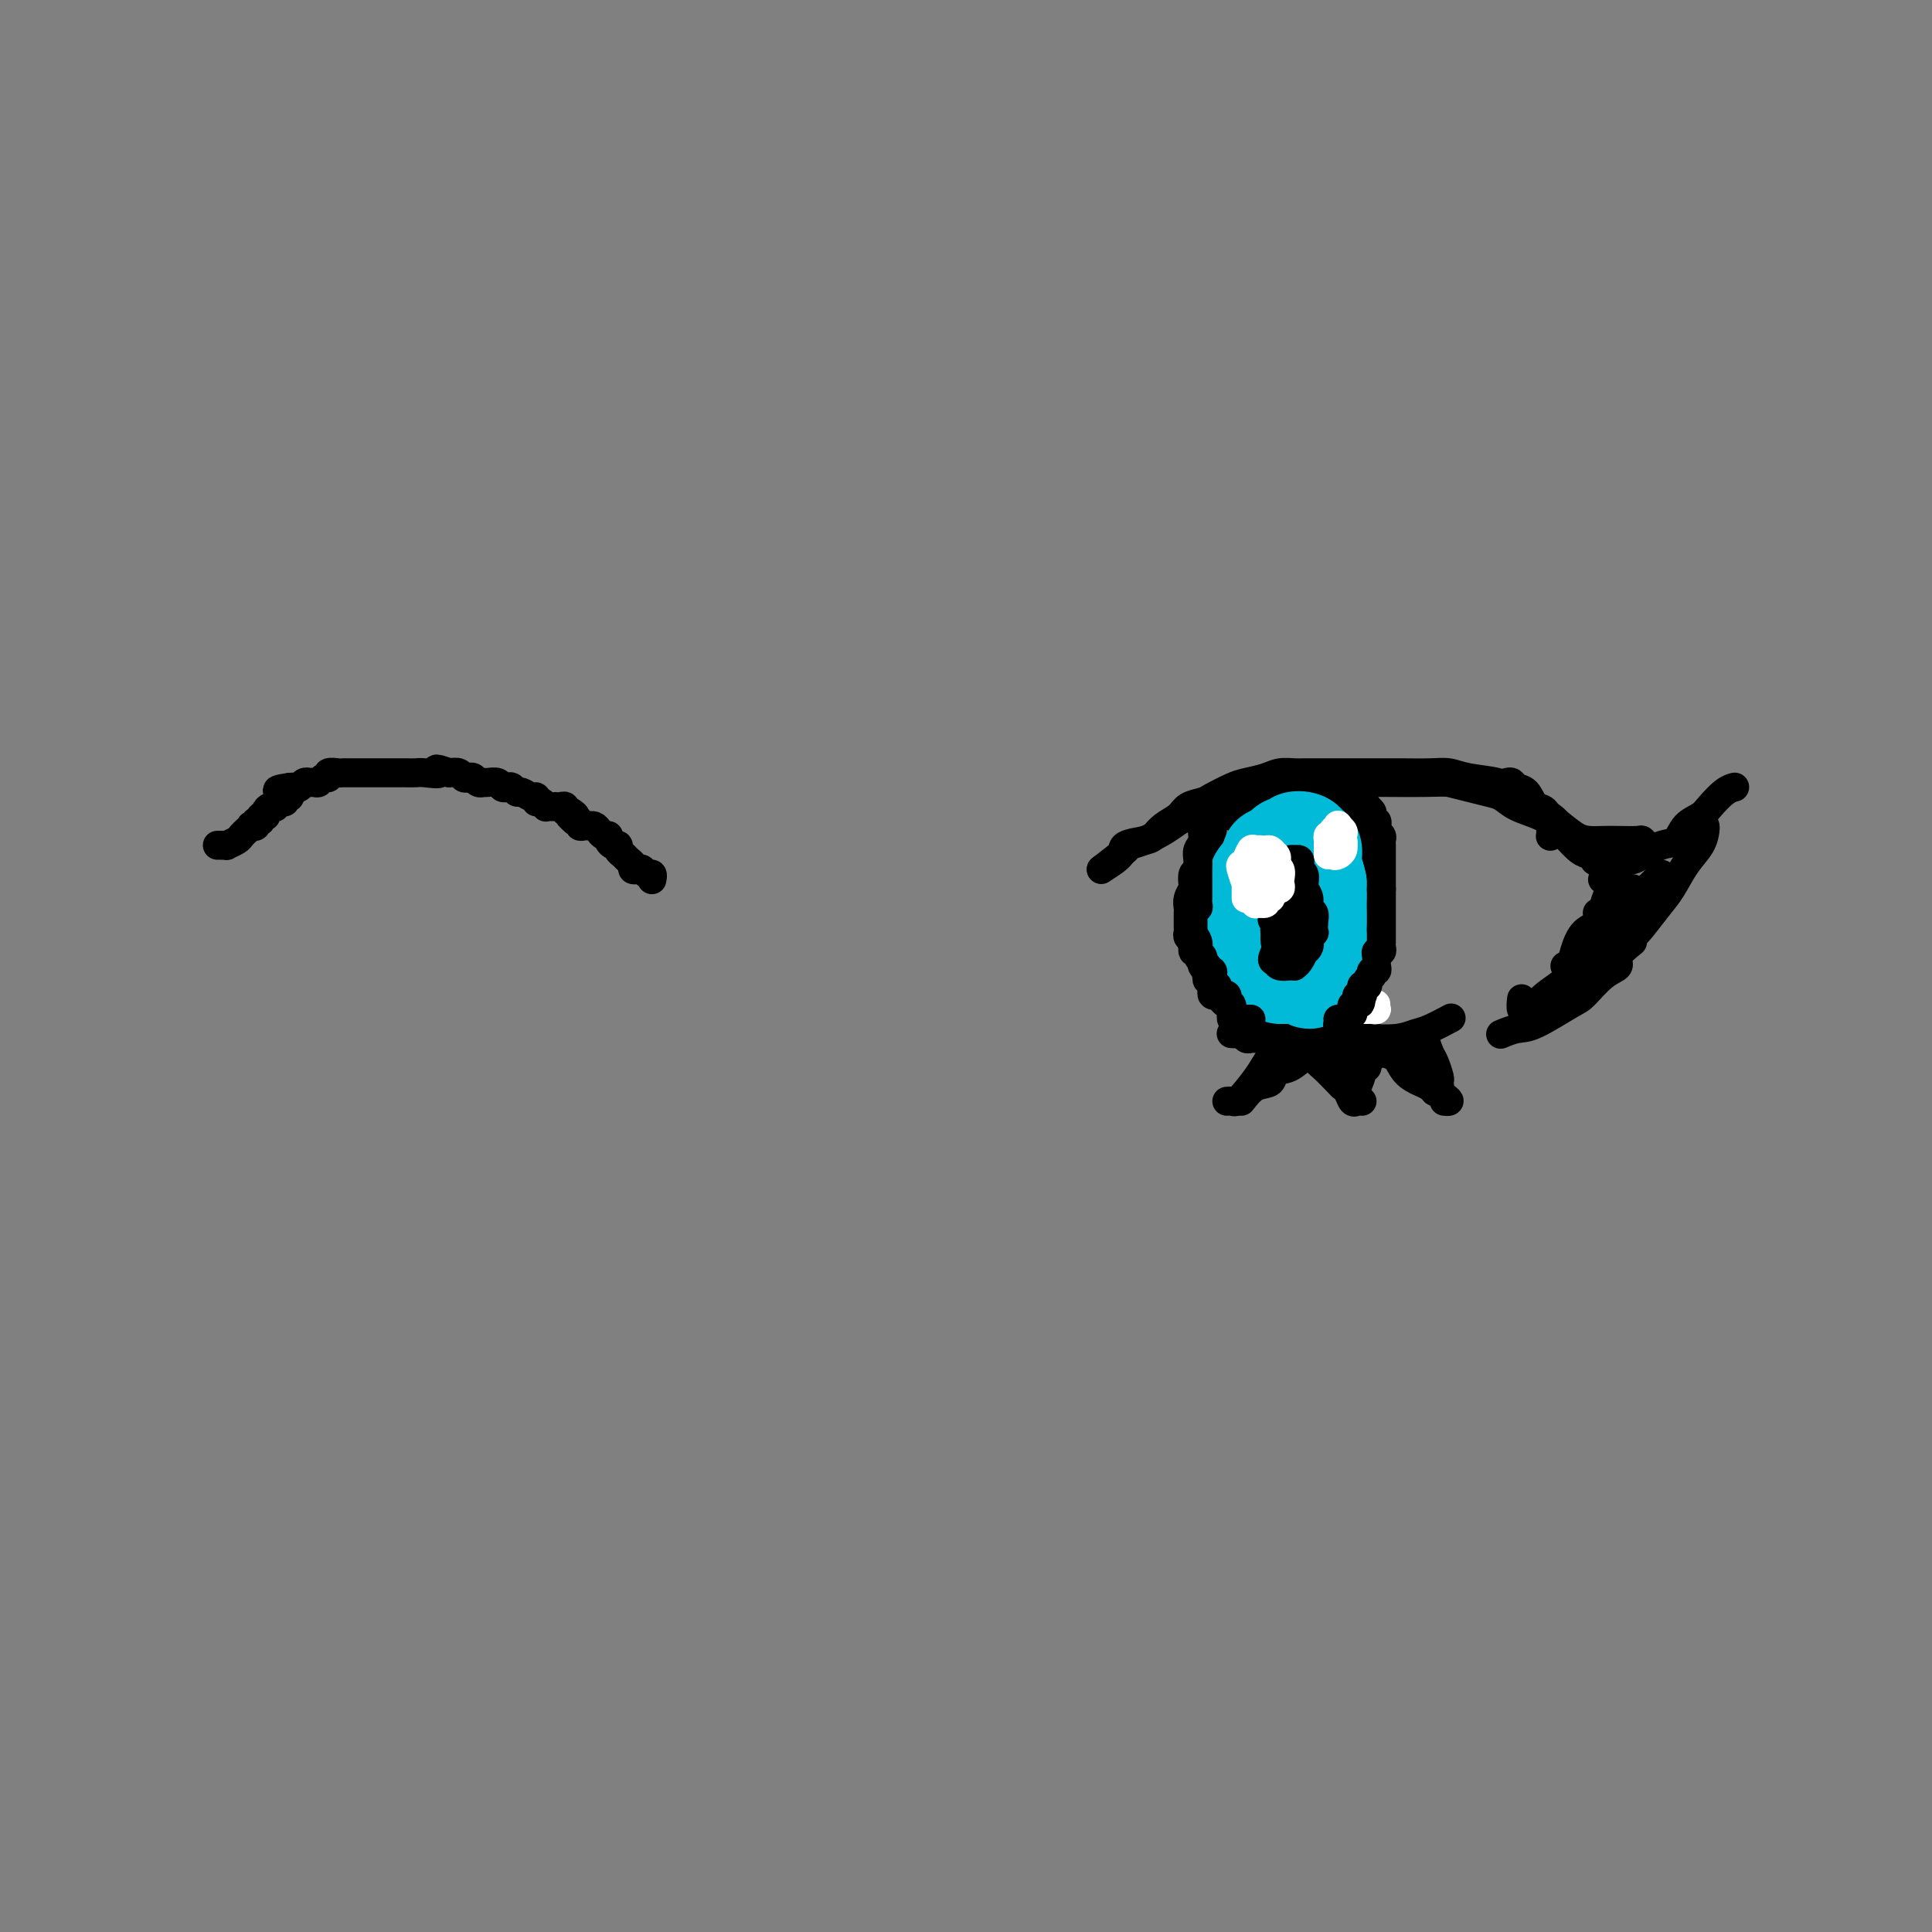 <svg viewBox='0 0 400 400' version='1.1' xmlns='http://www.w3.org/2000/svg' xmlns:xlink='http://www.w3.org/1999/xlink'><rect x="0" y="0" width="400" height="400" fill="#808080" stroke="none"/><g fill='none' stroke='#000000' stroke-width='6' stroke-linecap='round' stroke-linejoin='round'><path d='M228,180c1.685,-1.067 3.371,-2.134 4,-3c0.629,-0.866 0.203,-1.530 1,-2c0.797,-0.470 2.817,-0.745 4,-1c1.183,-0.255 1.528,-0.488 2,-1c0.472,-0.512 1.069,-1.302 2,-2c0.931,-0.698 2.196,-1.304 3,-2c0.804,-0.696 1.148,-1.482 2,-2c0.852,-0.518 2.213,-0.769 3,-1c0.787,-0.231 1.000,-0.444 2,-1c1.000,-0.556 2.786,-1.455 4,-2c1.214,-0.545 1.856,-0.734 3,-1c1.144,-0.266 2.788,-0.607 4,-1c1.212,-0.393 1.991,-0.837 3,-1c1.009,-0.163 2.250,-0.044 3,0c0.750,0.044 1.011,0.012 2,0c0.989,-0.012 2.706,-0.003 4,0c1.294,0.003 2.166,0.001 3,0c0.834,-0.001 1.630,-0.001 3,0c1.370,0.001 3.315,0.003 5,0c1.685,-0.003 3.109,-0.013 5,0c1.891,0.013 4.248,0.047 6,0c1.752,-0.047 2.898,-0.174 4,0c1.102,0.174 2.161,0.651 4,1c1.839,0.349 4.460,0.572 6,1c1.540,0.428 2.001,1.062 3,2c0.999,0.938 2.536,2.179 4,3c1.464,0.821 2.856,1.221 4,2c1.144,0.779 2.041,1.937 3,3c0.959,1.063 1.979,2.032 3,3'/><path d='M327,175c3.650,2.581 4.274,2.534 5,3c0.726,0.466 1.556,1.444 2,2c0.444,0.556 0.504,0.688 0,1c-0.504,0.312 -1.573,0.803 -2,1c-0.427,0.197 -0.214,0.098 0,0'/><path d='M228,180c2.064,-1.595 4.127,-3.190 5,-4c0.873,-0.810 0.554,-0.835 1,-1c0.446,-0.165 1.655,-0.471 3,-1c1.345,-0.529 2.826,-1.283 4,-2c1.174,-0.717 2.041,-1.397 3,-2c0.959,-0.603 2.012,-1.128 4,-2c1.988,-0.872 4.913,-2.090 7,-3c2.087,-0.910 3.337,-1.513 5,-2c1.663,-0.487 3.741,-0.859 5,-1c1.259,-0.141 1.700,-0.052 3,0c1.300,0.052 3.459,0.066 5,0c1.541,-0.066 2.465,-0.214 3,0c0.535,0.214 0.683,0.788 1,1c0.317,0.212 0.805,0.060 1,0c0.195,-0.060 0.098,-0.030 0,0'/><path d='M255,169c1.622,-1.169 3.243,-2.338 4,-3c0.757,-0.662 0.648,-0.819 1,-1c0.352,-0.181 1.165,-0.388 2,-1c0.835,-0.612 1.691,-1.628 4,-2c2.309,-0.372 6.069,-0.100 9,0c2.931,0.100 5.033,0.029 7,0c1.967,-0.029 3.800,-0.016 6,0c2.200,0.016 4.767,0.036 7,0c2.233,-0.036 4.132,-0.128 6,0c1.868,0.128 3.706,0.474 6,1c2.294,0.526 5.046,1.230 7,2c1.954,0.770 3.112,1.604 4,2c0.888,0.396 1.506,0.354 2,1c0.494,0.646 0.864,1.982 1,3c0.136,1.018 0.039,1.720 0,2c-0.039,0.280 -0.019,0.140 0,0'/><path d='M300,162c1.314,0.327 2.627,0.654 4,1c1.373,0.346 2.805,0.712 4,1c1.195,0.288 2.153,0.499 3,1c0.847,0.501 1.581,1.294 3,2c1.419,0.706 3.521,1.327 5,2c1.479,0.673 2.333,1.399 3,2c0.667,0.601 1.146,1.077 2,2c0.854,0.923 2.082,2.292 3,3c0.918,0.708 1.525,0.753 2,1c0.475,0.247 0.818,0.695 1,1c0.182,0.305 0.203,0.467 1,0c0.797,-0.467 2.371,-1.562 3,-2c0.629,-0.438 0.315,-0.219 0,0'/><path d='M312,162c0.361,-0.102 0.721,-0.205 1,0c0.279,0.205 0.476,0.716 1,1c0.524,0.284 1.375,0.339 2,1c0.625,0.661 1.024,1.928 2,3c0.976,1.072 2.528,1.947 4,3c1.472,1.053 2.864,2.282 4,3c1.136,0.718 2.016,0.923 3,1c0.984,0.077 2.071,0.024 3,0c0.929,-0.024 1.699,-0.020 3,0c1.301,0.020 3.132,0.057 4,0c0.868,-0.057 0.772,-0.208 1,0c0.228,0.208 0.779,0.774 1,1c0.221,0.226 0.110,0.113 0,0'/><path d='M329,176c0.852,0.425 1.705,0.850 2,1c0.295,0.150 0.033,0.027 0,0c-0.033,-0.027 0.163,0.044 1,0c0.837,-0.044 2.314,-0.201 3,0c0.686,0.201 0.582,0.760 1,1c0.418,0.240 1.357,0.160 2,0c0.643,-0.160 0.991,-0.399 2,-1c1.009,-0.601 2.678,-1.563 4,-2c1.322,-0.437 2.297,-0.348 3,-1c0.703,-0.652 1.134,-2.045 2,-3c0.866,-0.955 2.166,-1.471 3,-2c0.834,-0.529 1.203,-1.070 2,-2c0.797,-0.930 2.022,-2.251 3,-3c0.978,-0.749 1.708,-0.928 2,-1c0.292,-0.072 0.146,-0.036 0,0'/><path d='M353,171c0.042,0.169 0.085,0.339 0,1c-0.085,0.661 -0.296,1.814 -1,3c-0.704,1.186 -1.900,2.405 -3,4c-1.100,1.595 -2.102,3.566 -3,5c-0.898,1.434 -1.691,2.332 -3,4c-1.309,1.668 -3.134,4.107 -4,5c-0.866,0.893 -0.772,0.240 -1,0c-0.228,-0.240 -0.780,-0.069 -1,0c-0.220,0.069 -0.110,0.034 0,0'/><path d='M344,181c-0.732,0.740 -1.465,1.480 -2,2c-0.535,0.520 -0.873,0.819 -1,1c-0.127,0.181 -0.044,0.245 -1,1c-0.956,0.755 -2.949,2.202 -4,3c-1.051,0.798 -1.158,0.946 -2,1c-0.842,0.054 -2.419,0.015 -3,0c-0.581,-0.015 -0.166,-0.004 0,0c0.166,0.004 0.083,0.002 0,0'/><path d='M335,181c-0.742,1.433 -1.484,2.865 -2,4c-0.516,1.135 -0.806,1.972 -1,3c-0.194,1.028 -0.290,2.247 -1,3c-0.710,0.753 -2.033,1.039 -3,2c-0.967,0.961 -1.579,2.598 -2,4c-0.421,1.402 -0.652,2.570 -1,3c-0.348,0.430 -0.814,0.123 -1,0c-0.186,-0.123 -0.093,-0.061 0,0'/><path d='M338,184c-1.963,2.676 -3.925,5.352 -5,7c-1.075,1.648 -1.261,2.267 -2,3c-0.739,0.733 -2.029,1.579 -3,3c-0.971,1.421 -1.623,3.416 -3,5c-1.377,1.584 -3.479,2.757 -5,4c-1.521,1.243 -2.460,2.557 -3,3c-0.540,0.443 -0.681,0.016 -1,0c-0.319,-0.016 -0.817,0.380 -1,0c-0.183,-0.380 -0.052,-1.537 0,-2c0.052,-0.463 0.026,-0.231 0,0'/><path d='M340,187c-0.728,1.574 -1.455,3.148 -2,4c-0.545,0.852 -0.906,0.980 -1,1c-0.094,0.020 0.081,-0.070 -1,1c-1.081,1.070 -3.417,3.299 -5,5c-1.583,1.701 -2.414,2.872 -3,4c-0.586,1.128 -0.928,2.211 -2,3c-1.072,0.789 -2.875,1.284 -4,2c-1.125,0.716 -1.572,1.654 -2,2c-0.428,0.346 -0.837,0.099 -1,0c-0.163,-0.099 -0.082,-0.049 0,0'/><path d='M338,195c-1.329,1.072 -2.659,2.144 -3,3c-0.341,0.856 0.306,1.498 0,2c-0.306,0.502 -1.565,0.866 -3,2c-1.435,1.134 -3.047,3.040 -4,4c-0.953,0.960 -1.247,0.976 -3,2c-1.753,1.024 -4.965,3.058 -7,4c-2.035,0.942 -2.894,0.792 -4,1c-1.106,0.208 -2.459,0.774 -3,1c-0.541,0.226 -0.271,0.113 0,0'/><path d='M255,214c-0.089,-0.008 -0.179,-0.016 0,0c0.179,0.016 0.626,0.057 1,0c0.374,-0.057 0.674,-0.211 1,0c0.326,0.211 0.679,0.789 1,1c0.321,0.211 0.610,0.057 1,0c0.390,-0.057 0.882,-0.015 1,0c0.118,0.015 -0.138,0.004 0,0c0.138,-0.004 0.670,-0.001 1,0c0.330,0.001 0.457,0.000 1,0c0.543,-0.000 1.500,-0.000 2,0c0.500,0.000 0.542,0.000 1,0c0.458,-0.000 1.333,-0.000 2,0c0.667,0.000 1.127,0.000 2,0c0.873,-0.000 2.159,-0.000 3,0c0.841,0.000 1.235,0.001 2,0c0.765,-0.001 1.899,-0.004 3,0c1.101,0.004 2.169,0.013 3,0c0.831,-0.013 1.425,-0.049 3,0c1.575,0.049 4.132,0.185 6,0c1.868,-0.185 3.047,-0.689 4,-1c0.953,-0.311 1.680,-0.430 3,-1c1.320,-0.570 3.234,-1.591 4,-2c0.766,-0.409 0.383,-0.204 0,0'/><path d='M264,218c0.073,0.486 0.146,0.971 0,1c-0.146,0.029 -0.511,-0.399 -1,0c-0.489,0.399 -1.101,1.623 -2,3c-0.899,1.377 -2.083,2.905 -3,4c-0.917,1.095 -1.566,1.758 -2,2c-0.434,0.242 -0.652,0.065 -1,0c-0.348,-0.065 -0.824,-0.017 -1,0c-0.176,0.017 -0.050,0.005 0,0c0.050,-0.005 0.025,-0.002 0,0'/><path d='M257,228c0.940,-1.212 1.879,-2.424 3,-3c1.121,-0.576 2.422,-0.518 3,-1c0.578,-0.482 0.432,-1.506 1,-2c0.568,-0.494 1.851,-0.458 3,-1c1.149,-0.542 2.164,-1.662 3,-2c0.836,-0.338 1.492,0.105 2,0c0.508,-0.105 0.868,-0.759 1,-1c0.132,-0.241 0.038,-0.069 0,0c-0.038,0.069 -0.019,0.034 0,0'/><path d='M271,218c0.853,0.317 1.706,0.635 2,1c0.294,0.365 0.029,0.779 0,1c-0.029,0.221 0.177,0.249 1,1c0.823,0.751 2.262,2.226 3,3c0.738,0.774 0.776,0.848 1,1c0.224,0.152 0.635,0.380 1,1c0.365,0.620 0.686,1.630 1,2c0.314,0.370 0.623,0.100 1,0c0.377,-0.100 0.822,-0.028 1,0c0.178,0.028 0.089,0.014 0,0'/><path d='M281,223c0.415,-1.705 0.829,-3.410 1,-4c0.171,-0.590 0.097,-0.065 0,0c-0.097,0.065 -0.219,-0.329 0,-1c0.219,-0.671 0.777,-1.620 1,-2c0.223,-0.380 0.112,-0.190 0,0'/><path d='M281,223c0.000,0.000 0.100,0.100 0.1,0.1'/><path d='M281,223c-0.845,0.949 -1.691,1.898 -2,2c-0.309,0.102 -0.083,-0.643 0,-1c0.083,-0.357 0.022,-0.327 0,-1c-0.022,-0.673 -0.005,-2.050 0,-3c0.005,-0.950 -0.002,-1.474 0,-2c0.002,-0.526 0.015,-1.053 0,-2c-0.015,-0.947 -0.057,-2.313 0,-3c0.057,-0.687 0.211,-0.693 0,-1c-0.211,-0.307 -0.789,-0.913 -1,-1c-0.211,-0.087 -0.057,0.347 0,1c0.057,0.653 0.015,1.527 0,2c-0.015,0.473 -0.004,0.546 0,1c0.004,0.454 -0.000,1.288 0,2c0.000,0.712 0.004,1.300 0,2c-0.004,0.700 -0.016,1.512 0,2c0.016,0.488 0.061,0.653 0,1c-0.061,0.347 -0.226,0.878 0,1c0.226,0.122 0.844,-0.163 1,0c0.156,0.163 -0.150,0.775 0,1c0.150,0.225 0.757,0.064 1,0c0.243,-0.064 0.121,-0.032 0,0'/><path d='M281,225c0.455,-1.149 0.910,-2.297 1,-3c0.090,-0.703 -0.186,-0.959 0,-1c0.186,-0.041 0.833,0.133 1,0c0.167,-0.133 -0.147,-0.574 0,-1c0.147,-0.426 0.756,-0.836 1,-1c0.244,-0.164 0.122,-0.082 0,0'/><path d='M284,215c0.305,-0.129 0.610,-0.258 1,0c0.390,0.258 0.866,0.902 1,1c0.134,0.098 -0.073,-0.349 0,0c0.073,0.349 0.427,1.493 1,2c0.573,0.507 1.365,0.377 2,1c0.635,0.623 1.113,1.999 2,3c0.887,1.001 2.181,1.627 3,2c0.819,0.373 1.161,0.492 2,1c0.839,0.508 2.173,1.404 3,2c0.827,0.596 1.146,0.891 1,1c-0.146,0.109 -0.756,0.031 -1,0c-0.244,-0.031 -0.122,-0.016 0,0'/><path d='M297,226c0.429,0.218 0.858,0.436 1,0c0.142,-0.436 -0.004,-1.524 0,-2c0.004,-0.476 0.159,-0.338 0,-1c-0.159,-0.662 -0.631,-2.125 -1,-3c-0.369,-0.875 -0.635,-1.162 -1,-2c-0.365,-0.838 -0.829,-2.226 -1,-3c-0.171,-0.774 -0.049,-0.936 0,-1c0.049,-0.064 0.024,-0.032 0,0'/><path d='M292,216c0.024,-0.520 0.049,-1.040 0,-1c-0.049,0.040 -0.171,0.641 0,1c0.171,0.359 0.634,0.475 1,1c0.366,0.525 0.634,1.460 1,2c0.366,0.540 0.829,0.684 1,1c0.171,0.316 0.049,0.805 0,1c-0.049,0.195 -0.024,0.098 0,0'/></g>
<g fill='none' stroke='#FFFFFF' stroke-width='6' stroke-linecap='round' stroke-linejoin='round'><path d='M278,210c-0.456,0.008 -0.911,0.016 -1,0c-0.089,-0.016 0.189,-0.057 0,0c-0.189,0.057 -0.845,0.211 -1,0c-0.155,-0.211 0.192,-0.789 0,-1c-0.192,-0.211 -0.923,-0.057 -1,0c-0.077,0.057 0.499,0.015 1,0c0.501,-0.015 0.928,-0.004 1,0c0.072,0.004 -0.212,0.001 0,0c0.212,-0.001 0.921,-0.001 2,0c1.079,0.001 2.528,0.001 3,0c0.472,-0.001 -0.034,-0.003 0,0c0.034,0.003 0.607,0.011 1,0c0.393,-0.011 0.606,-0.041 1,0c0.394,0.041 0.970,0.155 1,0c0.030,-0.155 -0.485,-0.577 -1,-1'/><path d='M284,208c1.500,-0.167 0.750,-0.083 0,0'/></g>
<g fill='none' stroke='#000000' stroke-width='6' stroke-linecap='round' stroke-linejoin='round'><path d='M256,167c0.120,-0.420 0.240,-0.841 0,-1c-0.240,-0.159 -0.839,-0.057 -1,0c-0.161,0.057 0.116,0.069 0,0c-0.116,-0.069 -0.623,-0.218 -1,0c-0.377,0.218 -0.622,0.803 -1,1c-0.378,0.197 -0.889,0.007 -1,0c-0.111,-0.007 0.176,0.169 0,1c-0.176,0.831 -0.817,2.318 -1,3c-0.183,0.682 0.092,0.558 0,1c-0.092,0.442 -0.550,1.451 -1,2c-0.450,0.549 -0.891,0.637 -1,1c-0.109,0.363 0.115,0.999 0,2c-0.115,1.001 -0.571,2.365 -1,3c-0.429,0.635 -0.833,0.541 -1,1c-0.167,0.459 -0.097,1.471 0,2c0.097,0.529 0.222,0.574 0,1c-0.222,0.426 -0.792,1.231 -1,2c-0.208,0.769 -0.056,1.501 0,2c0.056,0.499 0.014,0.764 0,1c-0.014,0.236 0.000,0.443 0,1c-0.000,0.557 -0.015,1.463 0,2c0.015,0.537 0.061,0.703 0,1c-0.061,0.297 -0.227,0.723 0,1c0.227,0.277 0.848,0.403 1,1c0.152,0.597 -0.165,1.665 0,2c0.165,0.335 0.814,-0.064 1,0c0.186,0.064 -0.090,0.590 0,1c0.090,0.410 0.545,0.705 1,1'/><path d='M249,199c0.405,2.112 -0.084,0.891 0,1c0.084,0.109 0.740,1.549 1,2c0.260,0.451 0.122,-0.085 0,0c-0.122,0.085 -0.229,0.792 0,1c0.229,0.208 0.792,-0.084 1,0c0.208,0.084 0.060,0.544 0,1c-0.060,0.456 -0.031,0.907 0,1c0.031,0.093 0.065,-0.172 0,0c-0.065,0.172 -0.228,0.781 0,1c0.228,0.219 0.849,0.047 1,0c0.151,-0.047 -0.166,0.030 0,0c0.166,-0.030 0.815,-0.167 1,0c0.185,0.167 -0.095,0.637 0,1c0.095,0.363 0.565,0.618 1,1c0.435,0.382 0.834,0.891 1,1c0.166,0.109 0.100,-0.182 0,0c-0.100,0.182 -0.234,0.836 0,1c0.234,0.164 0.836,-0.162 1,0c0.164,0.162 -0.110,0.813 0,1c0.110,0.187 0.603,-0.089 1,0c0.397,0.089 0.699,0.545 1,1'/><path d='M258,212c1.555,2.245 0.942,1.358 1,1c0.058,-0.358 0.786,-0.187 1,0c0.214,0.187 -0.087,0.390 0,0c0.087,-0.390 0.562,-1.374 1,-2c0.438,-0.626 0.839,-0.893 1,-1c0.161,-0.107 0.080,-0.053 0,0'/><path d='M274,164c-0.089,-0.397 -0.179,-0.794 0,-1c0.179,-0.206 0.625,-0.220 1,0c0.375,0.220 0.678,0.675 1,1c0.322,0.325 0.663,0.519 1,1c0.337,0.481 0.668,1.249 1,2c0.332,0.751 0.664,1.486 1,2c0.336,0.514 0.678,0.809 1,1c0.322,0.191 0.626,0.279 1,1c0.374,0.721 0.818,2.076 1,3c0.182,0.924 0.101,1.417 0,2c-0.101,0.583 -0.223,1.254 0,2c0.223,0.746 0.791,1.565 1,2c0.209,0.435 0.060,0.484 0,1c-0.060,0.516 -0.030,1.499 0,2c0.030,0.501 0.061,0.519 0,1c-0.061,0.481 -0.212,1.424 0,2c0.212,0.576 0.789,0.784 1,1c0.211,0.216 0.057,0.438 0,1c-0.057,0.562 -0.015,1.463 0,2c0.015,0.537 0.005,0.711 0,1c-0.005,0.289 -0.005,0.693 0,1c0.005,0.307 0.015,0.516 0,1c-0.015,0.484 -0.057,1.242 0,2c0.057,0.758 0.211,1.515 0,2c-0.211,0.485 -0.789,0.697 -1,1c-0.211,0.303 -0.057,0.697 0,1c0.057,0.303 0.016,0.515 0,1c-0.016,0.485 -0.008,1.242 0,2'/><path d='M283,202c0.215,4.284 0.254,0.994 0,0c-0.254,-0.994 -0.799,0.307 -1,1c-0.201,0.693 -0.058,0.777 0,1c0.058,0.223 0.031,0.585 0,1c-0.031,0.415 -0.065,0.885 0,1c0.065,0.115 0.229,-0.123 0,0c-0.229,0.123 -0.850,0.606 -1,1c-0.150,0.394 0.171,0.698 0,1c-0.171,0.302 -0.834,0.603 -1,1c-0.166,0.397 0.167,0.890 0,1c-0.167,0.110 -0.833,-0.164 -1,0c-0.167,0.164 0.165,0.765 0,1c-0.165,0.235 -0.828,0.106 -1,0c-0.172,-0.106 0.146,-0.187 0,0c-0.146,0.187 -0.756,0.642 -1,1c-0.244,0.358 -0.122,0.618 0,1c0.122,0.382 0.244,0.887 0,1c-0.244,0.113 -0.854,-0.166 -1,0c-0.146,0.166 0.171,0.777 0,1c-0.171,0.223 -0.830,0.057 -1,0c-0.170,-0.057 0.150,-0.005 0,0c-0.150,0.005 -0.771,-0.037 -1,0c-0.229,0.037 -0.065,0.153 0,0c0.065,-0.153 0.033,-0.577 0,-1'/><path d='M274,214c-1.500,2.000 -0.750,1.000 0,0'/><path d='M266,197c-0.309,-0.759 -0.618,-1.519 -1,-2c-0.382,-0.481 -0.838,-0.684 -1,-1c-0.162,-0.316 -0.029,-0.744 0,-1c0.029,-0.256 -0.046,-0.341 0,-1c0.046,-0.659 0.211,-1.893 0,-3c-0.211,-1.107 -0.800,-2.086 -1,-3c-0.200,-0.914 -0.012,-1.762 0,-2c0.012,-0.238 -0.152,0.136 0,0c0.152,-0.136 0.619,-0.781 1,-1c0.381,-0.219 0.677,-0.010 1,0c0.323,0.010 0.675,-0.177 1,0c0.325,0.177 0.623,0.720 1,1c0.377,0.280 0.833,0.298 1,1c0.167,0.702 0.044,2.089 0,3c-0.044,0.911 -0.011,1.348 0,2c0.011,0.652 0.000,1.520 0,2c-0.000,0.480 0.011,0.574 0,1c-0.011,0.426 -0.044,1.186 0,2c0.044,0.814 0.165,1.681 0,2c-0.165,0.319 -0.618,0.088 -1,0c-0.382,-0.088 -0.695,-0.035 -1,0c-0.305,0.035 -0.604,0.051 -1,0c-0.396,-0.051 -0.891,-0.168 -1,0c-0.109,0.168 0.167,0.619 0,0c-0.167,-0.619 -0.777,-2.310 -1,-3c-0.223,-0.690 -0.060,-0.378 0,-1c0.060,-0.622 0.017,-2.178 0,-3c-0.017,-0.822 -0.009,-0.911 0,-1'/><path d='M263,189c-0.524,-2.321 -0.334,-4.124 0,-5c0.334,-0.876 0.811,-0.825 1,-1c0.189,-0.175 0.088,-0.577 0,-1c-0.088,-0.423 -0.163,-0.868 0,-1c0.163,-0.132 0.565,0.048 1,0c0.435,-0.048 0.905,-0.322 1,0c0.095,0.322 -0.185,1.242 0,2c0.185,0.758 0.834,1.354 1,2c0.166,0.646 -0.151,1.343 0,2c0.151,0.657 0.770,1.276 1,2c0.230,0.724 0.073,1.553 0,2c-0.073,0.447 -0.061,0.512 0,1c0.061,0.488 0.170,1.399 0,2c-0.170,0.601 -0.620,0.891 -1,1c-0.380,0.109 -0.689,0.037 -1,0c-0.311,-0.037 -0.623,-0.041 -1,0c-0.377,0.041 -0.819,0.125 -1,0c-0.181,-0.125 -0.102,-0.460 0,-1c0.102,-0.540 0.227,-1.285 0,-2c-0.227,-0.715 -0.807,-1.399 -1,-2c-0.193,-0.601 -0.001,-1.117 0,-2c0.001,-0.883 -0.189,-2.132 0,-3c0.189,-0.868 0.759,-1.356 1,-2c0.241,-0.644 0.155,-1.443 0,-2c-0.155,-0.557 -0.378,-0.872 0,-1c0.378,-0.128 1.355,-0.070 2,0c0.645,0.070 0.956,0.153 1,0c0.044,-0.153 -0.181,-0.541 0,0c0.181,0.541 0.766,2.012 1,3c0.234,0.988 0.117,1.494 0,2'/><path d='M268,185c0.153,1.507 0.037,2.776 0,4c-0.037,1.224 0.005,2.405 0,3c-0.005,0.595 -0.057,0.605 0,1c0.057,0.395 0.223,1.177 0,2c-0.223,0.823 -0.834,1.688 -1,2c-0.166,0.312 0.113,0.070 0,0c-0.113,-0.070 -0.619,0.032 -1,0c-0.381,-0.032 -0.638,-0.196 -1,0c-0.362,0.196 -0.829,0.753 -1,0c-0.171,-0.753 -0.045,-2.818 0,-4c0.045,-1.182 0.011,-1.483 0,-2c-0.011,-0.517 0.001,-1.250 0,-2c-0.001,-0.750 -0.015,-1.515 0,-2c0.015,-0.485 0.060,-0.688 0,-1c-0.060,-0.312 -0.226,-0.733 0,-1c0.226,-0.267 0.845,-0.380 1,0c0.155,0.380 -0.155,1.253 0,2c0.155,0.747 0.774,1.367 1,2c0.226,0.633 0.061,1.280 0,2c-0.061,0.720 -0.016,1.513 0,2c0.016,0.487 0.004,0.670 0,1c-0.004,0.330 -0.001,0.809 0,1c0.001,0.191 0.001,0.096 0,0'/></g>
<g fill='none' stroke='#00BAD8' stroke-width='20' stroke-linecap='round' stroke-linejoin='round'><path d='M265,202c-0.002,-0.333 -0.005,-0.666 0,-1c0.005,-0.334 0.016,-0.669 0,-1c-0.016,-0.331 -0.061,-0.657 0,-1c0.061,-0.343 0.228,-0.703 0,-1c-0.228,-0.297 -0.850,-0.530 -1,-1c-0.150,-0.470 0.171,-1.175 0,-2c-0.171,-0.825 -0.834,-1.768 -1,-2c-0.166,-0.232 0.166,0.246 0,0c-0.166,-0.246 -0.829,-1.218 -1,-2c-0.171,-0.782 0.149,-1.374 0,-2c-0.149,-0.626 -0.768,-1.284 -1,-2c-0.232,-0.716 -0.077,-1.488 0,-2c0.077,-0.512 0.076,-0.764 0,-1c-0.076,-0.236 -0.228,-0.456 0,-1c0.228,-0.544 0.834,-1.413 1,-2c0.166,-0.587 -0.110,-0.891 0,-1c0.110,-0.109 0.607,-0.023 1,0c0.393,0.023 0.684,-0.017 1,0c0.316,0.017 0.659,0.090 1,0c0.341,-0.090 0.680,-0.344 1,0c0.320,0.344 0.621,1.286 1,2c0.379,0.714 0.834,1.199 1,2c0.166,0.801 0.042,1.916 0,3c-0.042,1.084 -0.001,2.136 0,3c0.001,0.864 -0.038,1.540 0,2c0.038,0.460 0.154,0.703 0,1c-0.154,0.297 -0.577,0.649 -1,1'/><path d='M267,194c0.413,2.331 0.445,1.158 0,1c-0.445,-0.158 -1.367,0.698 -2,1c-0.633,0.302 -0.979,0.051 -1,0c-0.021,-0.051 0.281,0.099 0,0c-0.281,-0.099 -1.147,-0.447 -2,-1c-0.853,-0.553 -1.693,-1.310 -2,-2c-0.307,-0.690 -0.080,-1.313 0,-2c0.080,-0.687 0.014,-1.440 0,-2c-0.014,-0.560 0.025,-0.928 0,-2c-0.025,-1.072 -0.114,-2.846 0,-4c0.114,-1.154 0.430,-1.686 1,-2c0.570,-0.314 1.395,-0.410 2,-1c0.605,-0.590 0.989,-1.673 1,-2c0.011,-0.327 -0.351,0.101 0,0c0.351,-0.101 1.413,-0.730 2,-1c0.587,-0.270 0.697,-0.179 1,0c0.303,0.179 0.799,0.446 1,1c0.201,0.554 0.106,1.394 0,2c-0.106,0.606 -0.224,0.978 0,2c0.224,1.022 0.788,2.694 1,4c0.212,1.306 0.071,2.248 0,3c-0.071,0.752 -0.071,1.316 0,2c0.071,0.684 0.212,1.489 0,2c-0.212,0.511 -0.776,0.727 -1,1c-0.224,0.273 -0.106,0.604 0,1c0.106,0.396 0.200,0.857 0,1c-0.200,0.143 -0.695,-0.031 -1,0c-0.305,0.031 -0.422,0.266 -1,0c-0.578,-0.266 -1.617,-1.033 -2,-2c-0.383,-0.967 -0.109,-2.133 0,-3c0.109,-0.867 0.055,-1.433 0,-2'/><path d='M264,189c-0.604,-1.705 -0.115,-2.466 0,-4c0.115,-1.534 -0.143,-3.840 0,-5c0.143,-1.160 0.686,-1.173 1,-2c0.314,-0.827 0.398,-2.467 1,-3c0.602,-0.533 1.720,0.041 2,0c0.280,-0.041 -0.280,-0.697 0,-1c0.280,-0.303 1.399,-0.254 2,0c0.601,0.254 0.683,0.714 1,1c0.317,0.286 0.869,0.398 1,1c0.131,0.602 -0.160,1.694 0,3c0.160,1.306 0.772,2.826 1,4c0.228,1.174 0.071,2.002 0,3c-0.071,0.998 -0.057,2.165 0,3c0.057,0.835 0.156,1.338 0,2c-0.156,0.662 -0.567,1.485 -1,2c-0.433,0.515 -0.890,0.724 -1,1c-0.110,0.276 0.125,0.619 0,1c-0.125,0.381 -0.611,0.800 -1,1c-0.389,0.200 -0.682,0.181 -1,0c-0.318,-0.181 -0.660,-0.526 -1,-1c-0.340,-0.474 -0.679,-1.079 -1,-2c-0.321,-0.921 -0.623,-2.159 -1,-3c-0.377,-0.841 -0.830,-1.286 -1,-2c-0.170,-0.714 -0.057,-1.698 0,-3c0.057,-1.302 0.057,-2.924 0,-4c-0.057,-1.076 -0.171,-1.607 0,-2c0.171,-0.393 0.626,-0.650 1,-1c0.374,-0.350 0.667,-0.795 1,-1c0.333,-0.205 0.705,-0.171 1,0c0.295,0.171 0.513,0.477 1,1c0.487,0.523 1.244,1.261 2,2'/><path d='M271,180c1.000,0.861 1.000,2.013 1,3c0.000,0.987 0.001,1.808 0,3c-0.001,1.192 -0.003,2.754 0,4c0.003,1.246 0.012,2.176 0,3c-0.012,0.824 -0.045,1.541 0,2c0.045,0.459 0.167,0.659 0,1c-0.167,0.341 -0.625,0.822 -1,1c-0.375,0.178 -0.668,0.052 -1,0c-0.332,-0.052 -0.705,-0.030 -1,0c-0.295,0.030 -0.514,0.069 -1,0c-0.486,-0.069 -1.240,-0.244 -2,-1c-0.760,-0.756 -1.525,-2.093 -2,-3c-0.475,-0.907 -0.660,-1.385 -1,-2c-0.340,-0.615 -0.834,-1.369 -1,-2c-0.166,-0.631 -0.003,-1.139 0,-2c0.003,-0.861 -0.155,-2.073 0,-3c0.155,-0.927 0.624,-1.568 1,-2c0.376,-0.432 0.660,-0.653 1,-1c0.340,-0.347 0.735,-0.818 1,-1c0.265,-0.182 0.401,-0.074 1,0c0.599,0.074 1.662,0.113 2,0c0.338,-0.113 -0.049,-0.377 0,0c0.049,0.377 0.535,1.394 1,2c0.465,0.606 0.910,0.800 1,2c0.090,1.200 -0.175,3.405 0,5c0.175,1.595 0.790,2.578 1,3c0.210,0.422 0.015,0.282 0,1c-0.015,0.718 0.151,2.296 0,3c-0.151,0.704 -0.617,0.536 -1,1c-0.383,0.464 -0.681,1.561 -1,2c-0.319,0.439 -0.660,0.219 -1,0'/><path d='M268,199c-0.653,0.470 -0.787,0.145 -1,0c-0.213,-0.145 -0.506,-0.110 -1,-1c-0.494,-0.890 -1.191,-2.703 -2,-4c-0.809,-1.297 -1.731,-2.076 -2,-3c-0.269,-0.924 0.114,-1.991 0,-3c-0.114,-1.009 -0.725,-1.959 -1,-3c-0.275,-1.041 -0.213,-2.174 0,-3c0.213,-0.826 0.577,-1.346 1,-2c0.423,-0.654 0.905,-1.441 1,-2c0.095,-0.559 -0.196,-0.890 0,-1c0.196,-0.110 0.879,0.002 1,0c0.121,-0.002 -0.318,-0.117 0,0c0.318,0.117 1.394,0.466 2,1c0.606,0.534 0.740,1.255 1,2c0.260,0.745 0.644,1.516 1,2c0.356,0.484 0.685,0.683 1,2c0.315,1.317 0.617,3.753 1,5c0.383,1.247 0.846,1.304 1,2c0.154,0.696 -0.001,2.030 0,3c0.001,0.970 0.160,1.577 0,2c-0.160,0.423 -0.637,0.663 -1,1c-0.363,0.337 -0.613,0.771 -1,1c-0.387,0.229 -0.913,0.251 -1,0c-0.087,-0.251 0.264,-0.777 0,-1c-0.264,-0.223 -1.143,-0.144 -2,-1c-0.857,-0.856 -1.691,-2.646 -2,-4c-0.309,-1.354 -0.094,-2.272 0,-3c0.094,-0.728 0.066,-1.267 0,-2c-0.066,-0.733 -0.172,-1.659 0,-3c0.172,-1.341 0.620,-3.097 1,-4c0.380,-0.903 0.690,-0.951 1,-1'/><path d='M266,179c0.500,-2.243 0.751,-1.351 1,-1c0.249,0.351 0.498,0.161 1,0c0.502,-0.161 1.259,-0.295 2,0c0.741,0.295 1.466,1.017 2,2c0.534,0.983 0.876,2.227 1,3c0.124,0.773 0.030,1.077 0,2c-0.030,0.923 0.003,2.467 0,4c-0.003,1.533 -0.041,3.055 0,4c0.041,0.945 0.161,1.312 0,2c-0.161,0.688 -0.601,1.698 -1,2c-0.399,0.302 -0.755,-0.104 -1,0c-0.245,0.104 -0.380,0.716 -1,1c-0.620,0.284 -1.725,0.238 -2,0c-0.275,-0.238 0.280,-0.670 0,-1c-0.280,-0.330 -1.393,-0.559 -2,-1c-0.607,-0.441 -0.706,-1.092 -1,-2c-0.294,-0.908 -0.784,-2.071 -1,-3c-0.216,-0.929 -0.160,-1.624 0,-2c0.160,-0.376 0.424,-0.435 1,-1c0.576,-0.565 1.463,-1.638 2,-2c0.537,-0.362 0.722,-0.014 1,0c0.278,0.014 0.649,-0.306 1,0c0.351,0.306 0.683,1.237 1,2c0.317,0.763 0.621,1.357 1,2c0.379,0.643 0.833,1.334 1,2c0.167,0.666 0.045,1.306 0,2c-0.045,0.694 -0.015,1.443 0,2c0.015,0.557 0.014,0.923 0,1c-0.014,0.077 -0.042,-0.133 0,0c0.042,0.133 0.155,0.609 0,1c-0.155,0.391 -0.577,0.695 -1,1'/><path d='M271,199c-0.028,1.928 -0.599,1.248 -1,1c-0.401,-0.248 -0.633,-0.065 -1,0c-0.367,0.065 -0.868,0.014 -1,0c-0.132,-0.014 0.104,0.011 0,0c-0.104,-0.011 -0.549,-0.058 -1,0c-0.451,0.058 -0.909,0.223 -1,0c-0.091,-0.223 0.186,-0.832 0,-1c-0.186,-0.168 -0.834,0.106 -1,0c-0.166,-0.106 0.149,-0.591 0,-1c-0.149,-0.409 -0.762,-0.742 -1,-1c-0.238,-0.258 -0.101,-0.441 0,-1c0.101,-0.559 0.167,-1.494 0,-2c-0.167,-0.506 -0.566,-0.583 -1,-1c-0.434,-0.417 -0.902,-1.173 -1,-2c-0.098,-0.827 0.173,-1.724 0,-2c-0.173,-0.276 -0.790,0.070 -1,0c-0.210,-0.070 -0.014,-0.555 0,-1c0.014,-0.445 -0.155,-0.851 0,-1c0.155,-0.149 0.633,-0.040 1,0c0.367,0.040 0.624,0.011 1,0c0.376,-0.011 0.870,-0.003 1,0c0.130,0.003 -0.106,0.001 0,0c0.106,-0.001 0.553,-0.000 1,0'/><path d='M265,187c0.646,-0.139 0.762,0.515 1,1c0.238,0.485 0.600,0.802 1,1c0.400,0.198 0.840,0.277 1,1c0.160,0.723 0.041,2.091 0,3c-0.041,0.909 -0.004,1.358 0,2c0.004,0.642 -0.026,1.478 0,2c0.026,0.522 0.109,0.729 0,1c-0.109,0.271 -0.409,0.606 -1,1c-0.591,0.394 -1.471,0.846 -2,1c-0.529,0.154 -0.705,0.010 -1,0c-0.295,-0.010 -0.710,0.114 -1,0c-0.290,-0.114 -0.456,-0.464 -1,-1c-0.544,-0.536 -1.466,-1.257 -2,-2c-0.534,-0.743 -0.680,-1.509 -1,-2c-0.320,-0.491 -0.814,-0.709 -1,-1c-0.186,-0.291 -0.065,-0.656 0,-1c0.065,-0.344 0.074,-0.667 0,-1c-0.074,-0.333 -0.231,-0.678 0,-1c0.231,-0.322 0.849,-0.622 1,-1c0.151,-0.378 -0.166,-0.833 0,-1c0.166,-0.167 0.814,-0.045 1,0c0.186,0.045 -0.090,0.013 0,0c0.090,-0.013 0.545,-0.006 1,0'/><path d='M261,189c0.421,-1.005 -0.027,-1.016 0,-1c0.027,0.016 0.529,0.060 1,0c0.471,-0.060 0.911,-0.224 1,0c0.089,0.224 -0.172,0.834 0,1c0.172,0.166 0.778,-0.114 1,0c0.222,0.114 0.059,0.622 0,1c-0.059,0.378 -0.016,0.626 0,1c0.016,0.374 0.003,0.874 0,1c-0.003,0.126 0.003,-0.121 0,0c-0.003,0.121 -0.015,0.611 0,1c0.015,0.389 0.057,0.678 0,1c-0.057,0.322 -0.212,0.679 0,1c0.212,0.321 0.793,0.607 1,1c0.207,0.393 0.040,0.894 0,1c-0.040,0.106 0.046,-0.183 0,0c-0.046,0.183 -0.224,0.838 0,1c0.224,0.162 0.848,-0.168 1,0c0.152,0.168 -0.170,0.834 0,1c0.170,0.166 0.830,-0.167 1,0c0.170,0.167 -0.152,0.833 0,1c0.152,0.167 0.777,-0.165 1,0c0.223,0.165 0.045,0.829 0,1c-0.045,0.171 0.043,-0.150 0,0c-0.043,0.150 -0.218,0.772 0,1c0.218,0.228 0.828,0.061 1,0c0.172,-0.061 -0.094,-0.018 0,0c0.094,0.018 0.547,0.009 1,0'/><path d='M270,202c1.623,1.995 1.181,0.482 1,0c-0.181,-0.482 -0.100,0.067 0,0c0.100,-0.067 0.219,-0.749 0,-1c-0.219,-0.251 -0.777,-0.072 -1,0c-0.223,0.072 -0.112,0.036 0,0'/></g>
<g fill='none' stroke='#000000' stroke-width='6' stroke-linecap='round' stroke-linejoin='round'><path d='M250,171c0.009,0.034 0.017,0.068 0,0c-0.017,-0.068 -0.061,-0.236 0,0c0.061,0.236 0.227,0.878 0,1c-0.227,0.122 -0.845,-0.277 -1,0c-0.155,0.277 0.155,1.230 0,2c-0.155,0.770 -0.774,1.358 -1,2c-0.226,0.642 -0.061,1.339 0,2c0.061,0.661 0.016,1.287 0,2c-0.016,0.713 -0.004,1.515 0,2c0.004,0.485 0.001,0.655 0,1c-0.001,0.345 -0.001,0.866 0,1c0.001,0.134 0.001,-0.118 0,0c-0.001,0.118 -0.004,0.605 0,1c0.004,0.395 0.015,0.698 0,1c-0.015,0.302 -0.057,0.602 0,1c0.057,0.398 0.211,0.894 0,1c-0.211,0.106 -0.789,-0.179 -1,0c-0.211,0.179 -0.057,0.821 0,1c0.057,0.179 0.015,-0.106 0,0c-0.015,0.106 -0.004,0.603 0,1c0.004,0.397 0.001,0.694 0,1c-0.001,0.306 -0.000,0.621 0,1c0.000,0.379 0.000,0.823 0,1c-0.000,0.177 -0.000,0.089 0,0'/><path d='M247,193c-0.525,3.581 -0.338,1.533 0,1c0.338,-0.533 0.826,0.449 1,1c0.174,0.551 0.033,0.672 0,1c-0.033,0.328 0.043,0.862 0,1c-0.043,0.138 -0.204,-0.122 0,0c0.204,0.122 0.771,0.625 1,1c0.229,0.375 0.118,0.621 0,1c-0.118,0.379 -0.242,0.890 0,1c0.242,0.110 0.849,-0.181 1,0c0.151,0.181 -0.156,0.832 0,1c0.156,0.168 0.774,-0.148 1,0c0.226,0.148 0.060,0.762 0,1c-0.060,0.238 -0.012,0.102 0,0c0.012,-0.102 -0.011,-0.168 0,0c0.011,0.168 0.055,0.571 0,1c-0.055,0.429 -0.208,0.886 0,1c0.208,0.114 0.777,-0.114 1,0c0.223,0.114 0.098,0.569 0,1c-0.098,0.431 -0.171,0.837 0,1c0.171,0.163 0.584,0.082 1,0c0.416,-0.082 0.833,-0.166 1,0c0.167,0.166 0.083,0.583 0,1'/><path d='M254,207c1.309,2.328 1.082,1.149 1,1c-0.082,-0.149 -0.019,0.730 0,1c0.019,0.270 -0.005,-0.071 0,0c0.005,0.071 0.039,0.555 0,1c-0.039,0.445 -0.151,0.851 0,1c0.151,0.149 0.566,0.040 1,0c0.434,-0.040 0.887,-0.011 1,0c0.113,0.011 -0.114,0.003 0,0c0.114,-0.003 0.569,-0.001 1,0c0.431,0.001 0.837,0.000 1,0c0.163,-0.000 0.081,-0.000 0,0'/><path d='M280,163c0.455,-0.099 0.911,-0.198 1,0c0.089,0.198 -0.187,0.693 0,1c0.187,0.307 0.838,0.425 1,1c0.162,0.575 -0.167,1.607 0,2c0.167,0.393 0.828,0.148 1,0c0.172,-0.148 -0.146,-0.198 0,0c0.146,0.198 0.757,0.645 1,1c0.243,0.355 0.117,0.620 0,1c-0.117,0.380 -0.224,0.875 0,1c0.224,0.125 0.778,-0.122 1,0c0.222,0.122 0.112,0.611 0,1c-0.112,0.389 -0.226,0.678 0,1c0.226,0.322 0.793,0.678 1,1c0.207,0.322 0.056,0.611 0,1c-0.056,0.389 -0.015,0.878 0,1c0.015,0.122 0.004,-0.122 0,0c-0.004,0.122 -0.001,0.611 0,1c0.001,0.389 0.000,0.678 0,1c-0.000,0.322 -0.000,0.678 0,1c0.000,0.322 0.000,0.610 0,1c-0.000,0.390 -0.000,0.882 0,1c0.000,0.118 0.000,-0.140 0,0c-0.000,0.140 -0.000,0.677 0,1c0.000,0.323 0.000,0.433 0,1c-0.000,0.567 -0.000,1.591 0,2c0.000,0.409 0.000,0.205 0,0'/><path d='M286,184c-0.000,1.741 -0.000,1.093 0,1c0.000,-0.093 0.000,0.370 0,1c-0.000,0.630 -0.000,1.426 0,2c0.000,0.574 0.000,0.927 0,1c-0.000,0.073 -0.000,-0.134 0,0c0.000,0.134 0.000,0.610 0,1c-0.000,0.390 -0.000,0.696 0,1c0.000,0.304 0.000,0.606 0,1c-0.000,0.394 -0.000,0.879 0,1c0.000,0.121 0.001,-0.121 0,0c-0.001,0.121 -0.004,0.606 0,1c0.004,0.394 0.015,0.697 0,1c-0.015,0.303 -0.057,0.606 0,1c0.057,0.394 0.211,0.879 0,1c-0.211,0.121 -0.788,-0.121 -1,0c-0.212,0.121 -0.061,0.606 0,1c0.061,0.394 0.030,0.698 0,1c-0.030,0.302 -0.060,0.602 0,1c0.060,0.398 0.208,0.894 0,1c-0.208,0.106 -0.773,-0.178 -1,0c-0.227,0.178 -0.117,0.817 0,1c0.117,0.183 0.242,-0.092 0,0c-0.242,0.092 -0.849,0.549 -1,1c-0.151,0.451 0.155,0.894 0,1c-0.155,0.106 -0.773,-0.125 -1,0c-0.227,0.125 -0.065,0.607 0,1c0.065,0.393 0.032,0.696 0,1'/><path d='M282,206c-0.635,3.400 -0.222,0.901 0,0c0.222,-0.901 0.252,-0.204 0,0c-0.252,0.204 -0.786,-0.086 -1,0c-0.214,0.086 -0.109,0.549 0,1c0.109,0.451 0.221,0.890 0,1c-0.221,0.110 -0.777,-0.110 -1,0c-0.223,0.110 -0.115,0.550 0,1c0.115,0.450 0.237,0.909 0,1c-0.237,0.091 -0.834,-0.185 -1,0c-0.166,0.185 0.099,0.830 0,1c-0.099,0.170 -0.562,-0.137 -1,0c-0.438,0.137 -0.849,0.717 -1,1c-0.151,0.283 -0.041,0.268 0,0c0.041,-0.268 0.012,-0.791 0,-1c-0.012,-0.209 -0.006,-0.105 0,0'/><path d='M266,192c-0.423,-0.341 -0.845,-0.683 -1,-1c-0.155,-0.317 -0.041,-0.610 0,-1c0.041,-0.390 0.011,-0.878 0,-1c-0.011,-0.122 -0.003,0.122 0,0c0.003,-0.122 0.001,-0.611 0,-1c-0.001,-0.389 -0.001,-0.679 0,-1c0.001,-0.321 0.003,-0.674 0,-1c-0.003,-0.326 -0.011,-0.624 0,-1c0.011,-0.376 0.040,-0.829 0,-1c-0.040,-0.171 -0.151,-0.059 0,0c0.151,0.059 0.562,0.065 1,0c0.438,-0.065 0.902,-0.201 1,0c0.098,0.201 -0.170,0.740 0,1c0.170,0.260 0.778,0.240 1,1c0.222,0.760 0.060,2.301 0,3c-0.060,0.699 -0.016,0.555 0,1c0.016,0.445 0.005,1.478 0,2c-0.005,0.522 -0.004,0.532 0,1c0.004,0.468 0.012,1.394 0,2c-0.012,0.606 -0.045,0.893 0,1c0.045,0.107 0.166,0.036 0,0c-0.166,-0.036 -0.619,-0.036 -1,0c-0.381,0.036 -0.691,0.109 -1,0c-0.309,-0.109 -0.619,-0.400 -1,-1c-0.381,-0.600 -0.833,-1.508 -1,-2c-0.167,-0.492 -0.048,-0.569 0,-1c0.048,-0.431 0.024,-1.215 0,-2'/><path d='M264,190c-0.618,-1.137 -0.163,-1.481 0,-2c0.163,-0.519 0.033,-1.215 0,-2c-0.033,-0.785 0.032,-1.660 0,-2c-0.032,-0.340 -0.162,-0.144 0,0c0.162,0.144 0.617,0.235 1,0c0.383,-0.235 0.694,-0.796 1,-1c0.306,-0.204 0.606,-0.053 1,0c0.394,0.053 0.880,0.006 1,0c0.120,-0.006 -0.127,0.030 0,0c0.127,-0.030 0.626,-0.125 1,0c0.374,0.125 0.622,0.470 1,1c0.378,0.530 0.886,1.246 1,2c0.114,0.754 -0.164,1.546 0,2c0.164,0.454 0.772,0.569 1,1c0.228,0.431 0.076,1.177 0,2c-0.076,0.823 -0.076,1.723 0,2c0.076,0.277 0.228,-0.069 0,0c-0.228,0.069 -0.836,0.554 -1,1c-0.164,0.446 0.114,0.852 0,1c-0.114,0.148 -0.622,0.037 -1,0c-0.378,-0.037 -0.626,0.001 -1,0c-0.374,-0.001 -0.874,-0.042 -1,0c-0.126,0.042 0.121,0.166 0,0c-0.121,-0.166 -0.610,-0.622 -1,-1c-0.390,-0.378 -0.682,-0.679 -1,-1c-0.318,-0.321 -0.662,-0.663 -1,-1c-0.338,-0.337 -0.669,-0.668 -1,-1'/><path d='M264,191c-1.238,-0.648 -0.333,-1.267 0,-2c0.333,-0.733 0.093,-1.580 0,-2c-0.093,-0.420 -0.040,-0.414 0,-1c0.040,-0.586 0.067,-1.764 0,-2c-0.067,-0.236 -0.229,0.470 0,0c0.229,-0.470 0.849,-2.116 1,-3c0.151,-0.884 -0.166,-1.008 0,-1c0.166,0.008 0.814,0.146 1,0c0.186,-0.146 -0.090,-0.576 0,-1c0.090,-0.424 0.546,-0.843 1,-1c0.454,-0.157 0.905,-0.053 1,0c0.095,0.053 -0.167,0.055 0,0c0.167,-0.055 0.763,-0.167 1,0c0.237,0.167 0.116,0.612 0,1c-0.116,0.388 -0.227,0.719 0,1c0.227,0.281 0.793,0.513 1,1c0.207,0.487 0.056,1.229 0,2c-0.056,0.771 -0.015,1.573 0,2c0.015,0.427 0.005,0.481 0,1c-0.005,0.519 -0.005,1.502 0,2c0.005,0.498 0.017,0.511 0,1c-0.017,0.489 -0.061,1.455 0,2c0.061,0.545 0.227,0.668 0,1c-0.227,0.332 -0.848,0.874 -1,1c-0.152,0.126 0.165,-0.162 0,0c-0.165,0.162 -0.814,0.774 -1,1c-0.186,0.226 0.090,0.064 0,0c-0.090,-0.064 -0.545,-0.032 -1,0'/><path d='M267,194c-0.933,1.506 -1.767,-0.228 -2,-1c-0.233,-0.772 0.134,-0.582 0,-1c-0.134,-0.418 -0.769,-1.445 -1,-2c-0.231,-0.555 -0.058,-0.639 0,-1c0.058,-0.361 0.001,-1.001 0,-2c-0.001,-0.999 0.055,-2.358 0,-3c-0.055,-0.642 -0.222,-0.568 0,-1c0.222,-0.432 0.834,-1.371 1,-2c0.166,-0.629 -0.114,-0.950 0,-1c0.114,-0.050 0.622,0.170 1,0c0.378,-0.170 0.627,-0.729 1,-1c0.373,-0.271 0.869,-0.253 1,0c0.131,0.253 -0.105,0.740 0,1c0.105,0.260 0.550,0.291 1,1c0.450,0.709 0.905,2.095 1,3c0.095,0.905 -0.171,1.331 0,2c0.171,0.669 0.779,1.583 1,2c0.221,0.417 0.055,0.336 0,1c-0.055,0.664 0.000,2.071 0,3c-0.000,0.929 -0.055,1.380 0,2c0.055,0.620 0.221,1.410 0,2c-0.221,0.590 -0.829,0.981 -1,1c-0.171,0.019 0.096,-0.335 0,0c-0.096,0.335 -0.554,1.358 -1,2c-0.446,0.642 -0.879,0.901 -1,1c-0.121,0.099 0.071,0.037 0,0c-0.071,-0.037 -0.404,-0.048 -1,0c-0.596,0.048 -1.456,0.157 -2,0c-0.544,-0.157 -0.772,-0.578 -1,-1'/><path d='M264,199c-1.083,0.111 -0.290,-1.110 0,-2c0.290,-0.890 0.077,-1.449 0,-2c-0.077,-0.551 -0.017,-1.093 0,-2c0.017,-0.907 -0.008,-2.179 0,-3c0.008,-0.821 0.048,-1.191 0,-2c-0.048,-0.809 -0.185,-2.056 0,-3c0.185,-0.944 0.690,-1.585 1,-2c0.310,-0.415 0.423,-0.605 1,-1c0.577,-0.395 1.619,-0.995 2,-1c0.381,-0.005 0.102,0.586 0,1c-0.102,0.414 -0.028,0.650 0,1c0.028,0.350 0.008,0.814 0,1c-0.008,0.186 -0.004,0.093 0,0'/></g>
<g fill='none' stroke='#FFFFFF' stroke-width='6' stroke-linecap='round' stroke-linejoin='round'><path d='M258,186c-0.000,-0.786 -0.001,-1.573 0,-2c0.001,-0.427 0.003,-0.495 0,-1c-0.003,-0.505 -0.011,-1.446 0,-2c0.011,-0.554 0.041,-0.722 0,-1c-0.041,-0.278 -0.151,-0.666 0,-1c0.151,-0.334 0.565,-0.614 1,-1c0.435,-0.386 0.891,-0.879 1,-1c0.109,-0.121 -0.128,0.131 0,0c0.128,-0.131 0.623,-0.645 1,0c0.377,0.645 0.637,2.449 1,3c0.363,0.551 0.831,-0.149 1,0c0.169,0.149 0.041,1.149 0,2c-0.041,0.851 0.005,1.552 0,2c-0.005,0.448 -0.062,0.641 0,1c0.062,0.359 0.242,0.882 0,1c-0.242,0.118 -0.905,-0.171 -1,0c-0.095,0.171 0.378,0.801 0,1c-0.378,0.199 -1.607,-0.034 -2,0c-0.393,0.034 0.052,0.335 0,0c-0.052,-0.335 -0.599,-1.307 -1,-2c-0.401,-0.693 -0.654,-1.107 -1,-2c-0.346,-0.893 -0.784,-2.264 -1,-3c-0.216,-0.736 -0.209,-0.838 0,-1c0.209,-0.162 0.619,-0.384 1,-1c0.381,-0.616 0.732,-1.626 1,-2c0.268,-0.374 0.453,-0.110 1,0c0.547,0.110 1.455,0.068 2,0c0.545,-0.068 0.727,-0.162 1,0c0.273,0.162 0.636,0.581 1,1'/><path d='M264,177c0.713,0.576 -0.004,1.517 0,2c0.004,0.483 0.729,0.508 1,1c0.271,0.492 0.087,1.452 0,2c-0.087,0.548 -0.079,0.683 0,1c0.079,0.317 0.228,0.816 0,1c-0.228,0.184 -0.834,0.054 -1,0c-0.166,-0.054 0.110,-0.030 0,0c-0.110,0.030 -0.604,0.066 -1,0c-0.396,-0.066 -0.695,-0.235 -1,0c-0.305,0.235 -0.618,0.873 -1,0c-0.382,-0.873 -0.834,-3.257 -1,-4c-0.166,-0.743 -0.045,0.155 0,0c0.045,-0.155 0.016,-1.363 0,-2c-0.016,-0.637 -0.018,-0.703 0,-1c0.018,-0.297 0.057,-0.825 0,-1c-0.057,-0.175 -0.211,0.005 0,0c0.211,-0.005 0.788,-0.194 1,0c0.212,0.194 0.061,0.770 0,1c-0.061,0.230 -0.030,0.115 0,0'/><path d='M275,177c0.002,-0.868 0.003,-1.735 0,-2c-0.003,-0.265 -0.011,0.073 0,0c0.011,-0.073 0.040,-0.556 0,-1c-0.040,-0.444 -0.151,-0.848 0,-1c0.151,-0.152 0.562,-0.051 1,0c0.438,0.051 0.902,0.051 1,0c0.098,-0.051 -0.169,-0.155 0,0c0.169,0.155 0.775,0.567 1,1c0.225,0.433 0.071,0.887 0,1c-0.071,0.113 -0.057,-0.117 0,0c0.057,0.117 0.159,0.579 0,1c-0.159,0.421 -0.578,0.800 -1,1c-0.422,0.200 -0.846,0.223 -1,0c-0.154,-0.223 -0.037,-0.690 0,-1c0.037,-0.310 -0.005,-0.462 0,-1c0.005,-0.538 0.058,-1.461 0,-2c-0.058,-0.539 -0.226,-0.693 0,-1c0.226,-0.307 0.845,-0.768 1,-1c0.155,-0.232 -0.154,-0.235 0,0c0.154,0.235 0.769,0.708 1,1c0.231,0.292 0.076,0.404 0,1c-0.076,0.596 -0.072,1.675 0,2c0.072,0.325 0.212,-0.105 0,0c-0.212,0.105 -0.775,0.744 -1,1c-0.225,0.256 -0.113,0.128 0,0'/></g>
<g fill='none' stroke='#000000' stroke-width='6' stroke-linecap='round' stroke-linejoin='round'><path d='M135,182c-0.024,0.121 -0.048,0.243 0,0c0.048,-0.243 0.166,-0.849 0,-1c-0.166,-0.151 -0.618,0.153 -1,0c-0.382,-0.153 -0.694,-0.762 -1,-1c-0.306,-0.238 -0.607,-0.105 -1,0c-0.393,0.105 -0.880,0.183 -1,0c-0.120,-0.183 0.126,-0.627 0,-1c-0.126,-0.373 -0.625,-0.673 -1,-1c-0.375,-0.327 -0.626,-0.679 -1,-1c-0.374,-0.321 -0.870,-0.612 -1,-1c-0.130,-0.388 0.106,-0.874 0,-1c-0.106,-0.126 -0.553,0.107 -1,0c-0.447,-0.107 -0.893,-0.554 -1,-1c-0.107,-0.446 0.125,-0.890 0,-1c-0.125,-0.110 -0.607,0.114 -1,0c-0.393,-0.114 -0.696,-0.567 -1,-1c-0.304,-0.433 -0.607,-0.847 -1,-1c-0.393,-0.153 -0.875,-0.045 -1,0c-0.125,0.045 0.107,0.026 0,0c-0.107,-0.026 -0.555,-0.058 -1,0c-0.445,0.058 -0.889,0.208 -1,0c-0.111,-0.208 0.111,-0.774 0,-1c-0.111,-0.226 -0.556,-0.113 -1,0'/><path d='M119,170c-2.432,-2.018 -0.511,-1.062 0,-1c0.511,0.062 -0.389,-0.768 -1,-1c-0.611,-0.232 -0.934,0.134 -1,0c-0.066,-0.134 0.123,-0.768 0,-1c-0.123,-0.232 -0.559,-0.062 -1,0c-0.441,0.062 -0.888,0.018 -1,0c-0.112,-0.018 0.111,-0.009 0,0c-0.111,0.009 -0.555,0.018 -1,0c-0.445,-0.018 -0.889,-0.061 -1,0c-0.111,0.061 0.112,0.228 0,0c-0.112,-0.228 -0.559,-0.850 -1,-1c-0.441,-0.150 -0.878,0.171 -1,0c-0.122,-0.171 0.069,-0.834 0,-1c-0.069,-0.166 -0.400,0.166 -1,0c-0.600,-0.166 -1.470,-0.828 -2,-1c-0.530,-0.172 -0.718,0.146 -1,0c-0.282,-0.146 -0.656,-0.757 -1,-1c-0.344,-0.243 -0.656,-0.118 -1,0c-0.344,0.118 -0.718,0.227 -1,0c-0.282,-0.227 -0.471,-0.792 -1,-1c-0.529,-0.208 -1.399,-0.059 -2,0c-0.601,0.059 -0.935,0.030 -1,0c-0.065,-0.030 0.137,-0.060 0,0c-0.137,0.060 -0.613,0.208 -1,0c-0.387,-0.208 -0.684,-0.774 -1,-1c-0.316,-0.226 -0.652,-0.112 -1,0c-0.348,0.112 -0.709,0.222 -1,0c-0.291,-0.222 -0.512,-0.778 -1,-1c-0.488,-0.222 -1.244,-0.111 -2,0'/><path d='M93,160c-4.319,-1.547 -2.115,-0.415 -2,0c0.115,0.415 -1.857,0.111 -3,0c-1.143,-0.111 -1.457,-0.030 -2,0c-0.543,0.030 -1.314,0.008 -2,0c-0.686,-0.008 -1.287,-0.002 -2,0c-0.713,0.002 -1.539,0.001 -2,0c-0.461,-0.001 -0.557,-0.000 -1,0c-0.443,0.000 -1.232,0.000 -2,0c-0.768,-0.000 -1.516,-0.000 -2,0c-0.484,0.000 -0.706,0.000 -1,0c-0.294,-0.000 -0.661,-0.001 -1,0c-0.339,0.001 -0.650,0.004 -1,0c-0.350,-0.004 -0.738,-0.016 -1,0c-0.262,0.016 -0.399,0.061 -1,0c-0.601,-0.061 -1.666,-0.227 -2,0c-0.334,0.227 0.065,0.845 0,1c-0.065,0.155 -0.592,-0.155 -1,0c-0.408,0.155 -0.697,0.774 -1,1c-0.303,0.226 -0.620,0.060 -1,0c-0.380,-0.060 -0.823,-0.012 -1,0c-0.177,0.012 -0.089,-0.011 0,0c0.089,0.011 0.179,0.055 0,0c-0.179,-0.055 -0.625,-0.211 -1,0c-0.375,0.211 -0.678,0.788 -1,1c-0.322,0.212 -0.663,0.061 -1,0c-0.337,-0.061 -0.668,-0.030 -1,0'/><path d='M60,163c-5.101,0.708 -1.352,0.978 0,1c1.352,0.022 0.307,-0.205 0,0c-0.307,0.205 0.124,0.843 0,1c-0.124,0.157 -0.803,-0.168 -1,0c-0.197,0.168 0.088,0.829 0,1c-0.088,0.171 -0.549,-0.148 -1,0c-0.451,0.148 -0.890,0.762 -1,1c-0.110,0.238 0.110,0.101 0,0c-0.110,-0.101 -0.550,-0.167 -1,0c-0.450,0.167 -0.909,0.565 -1,1c-0.091,0.435 0.187,0.905 0,1c-0.187,0.095 -0.839,-0.184 -1,0c-0.161,0.184 0.168,0.833 0,1c-0.168,0.167 -0.834,-0.147 -1,0c-0.166,0.147 0.167,0.757 0,1c-0.167,0.243 -0.833,0.121 -1,0c-0.167,-0.121 0.164,-0.240 0,0c-0.164,0.240 -0.822,0.839 -1,1c-0.178,0.161 0.125,-0.114 0,0c-0.125,0.114 -0.679,0.619 -1,1c-0.321,0.381 -0.411,0.638 -1,1c-0.589,0.362 -1.677,0.829 -2,1c-0.323,0.171 0.120,0.046 0,0c-0.120,-0.046 -0.801,-0.012 -1,0c-0.199,0.012 0.086,0.004 0,0c-0.086,-0.004 -0.543,-0.002 -1,0'/></g>
</svg>